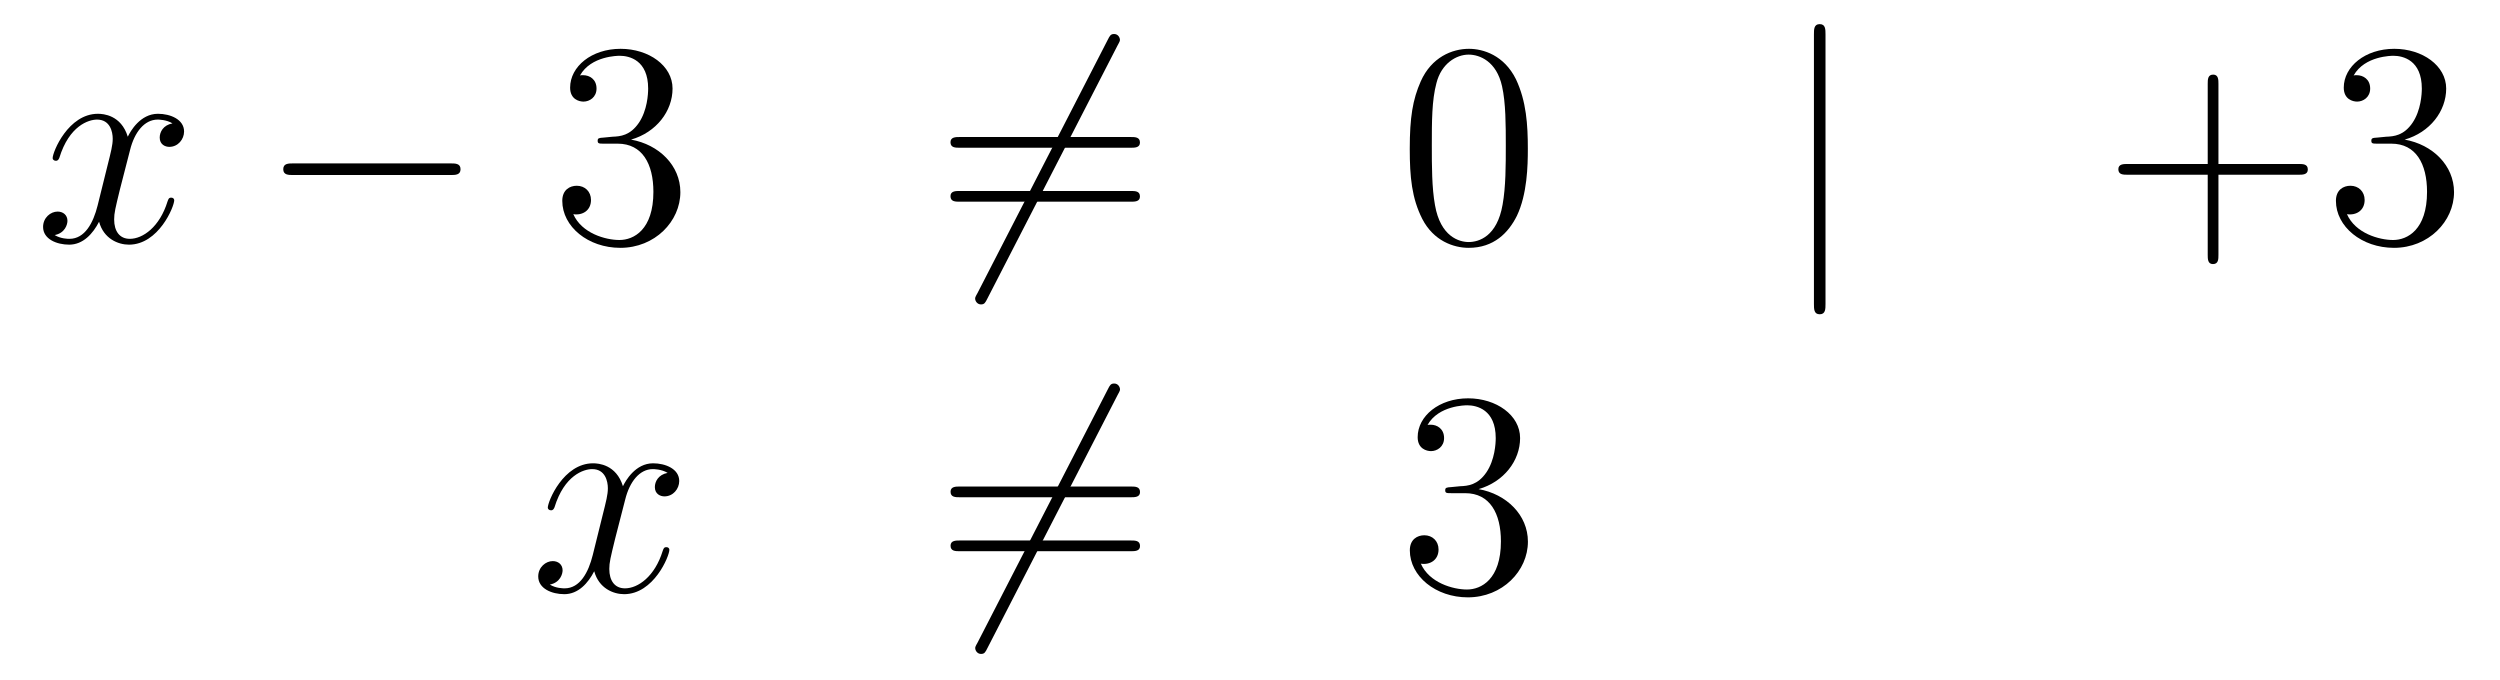 <?xml version='1.0'?>
<!-- This file was generated by dvisvgm 1.14.1 -->
<svg height='28pt' version='1.1' viewBox='0 -28 103 28' width='103pt' xmlns='http://www.w3.org/2000/svg' xmlns:xlink='http://www.w3.org/1999/xlink'>
<g id='page1'>
<g transform='matrix(1 0 0 1 -132 638)'>
<path d='M139.106 -660.917C138.724 -660.846 138.58 -660.559 138.58 -660.332C138.58 -660.045 138.807 -659.949 138.975 -659.949C139.333 -659.949 139.584 -660.26 139.584 -660.582C139.584 -661.085 139.011 -661.312 138.508 -661.312C137.779 -661.312 137.373 -660.594 137.265 -660.367C136.99 -661.264 136.249 -661.312 136.034 -661.312C134.815 -661.312 134.169 -659.746 134.169 -659.483C134.169 -659.435 134.217 -659.375 134.301 -659.375C134.396 -659.375 134.42 -659.447 134.444 -659.495C134.851 -660.822 135.652 -661.073 135.998 -661.073C136.536 -661.073 136.644 -660.571 136.644 -660.284C136.644 -660.021 136.572 -659.746 136.428 -659.172L136.022 -657.534C135.843 -656.817 135.496 -656.16 134.862 -656.16C134.803 -656.16 134.504 -656.16 134.253 -656.315C134.683 -656.399 134.779 -656.757 134.779 -656.901C134.779 -657.14 134.6 -657.283 134.373 -657.283C134.086 -657.283 133.775 -657.032 133.775 -656.65C133.775 -656.148 134.337 -655.92 134.851 -655.92C135.424 -655.92 135.831 -656.375 136.082 -656.865C136.273 -656.16 136.871 -655.92 137.313 -655.92C138.533 -655.92 139.178 -657.487 139.178 -657.749C139.178 -657.809 139.13 -657.857 139.058 -657.857C138.951 -657.857 138.939 -657.797 138.903 -657.702C138.58 -656.65 137.887 -656.16 137.349 -656.16C136.931 -656.16 136.703 -656.47 136.703 -656.96C136.703 -657.223 136.751 -657.415 136.943 -658.204L137.361 -659.829C137.54 -660.547 137.947 -661.073 138.497 -661.073C138.521 -661.073 138.855 -661.073 139.106 -660.917Z' fill-rule='evenodd'/>
<path d='M150.555 -658.789C150.759 -658.789 150.974 -658.789 150.974 -659.028C150.974 -659.268 150.759 -659.268 150.555 -659.268H144.088C143.885 -659.268 143.67 -659.268 143.67 -659.028C143.67 -658.789 143.885 -658.789 144.088 -658.789H150.555Z' fill-rule='evenodd'/>
<path d='M156.876 -660.332C156.672 -660.32 156.624 -660.307 156.624 -660.2C156.624 -660.081 156.684 -660.081 156.899 -660.081H157.449C158.465 -660.081 158.92 -659.244 158.92 -658.096C158.92 -656.53 158.107 -656.112 157.521 -656.112C156.947 -656.112 155.967 -656.387 155.62 -657.176C156.003 -657.116 156.349 -657.331 156.349 -657.761C156.349 -658.108 156.098 -658.347 155.764 -658.347C155.477 -658.347 155.166 -658.18 155.166 -657.726C155.166 -656.662 156.23 -655.789 157.557 -655.789C158.979 -655.789 160.031 -656.877 160.031 -658.084C160.031 -659.184 159.147 -660.045 157.999 -660.248C159.039 -660.547 159.709 -661.419 159.709 -662.352C159.709 -663.296 158.728 -663.989 157.569 -663.989C156.373 -663.989 155.489 -663.26 155.489 -662.388C155.489 -661.909 155.859 -661.814 156.039 -661.814C156.29 -661.814 156.577 -661.993 156.577 -662.352C156.577 -662.734 156.29 -662.902 156.027 -662.902C155.955 -662.902 155.931 -662.902 155.895 -662.89C156.349 -663.702 157.473 -663.702 157.533 -663.702C157.928 -663.702 158.704 -663.523 158.704 -662.352C158.704 -662.125 158.669 -661.455 158.322 -660.941C157.963 -660.415 157.557 -660.379 157.234 -660.367L156.876 -660.332Z' fill-rule='evenodd'/>
<path d='M178.046 -664.133C178.141 -664.3 178.141 -664.324 178.141 -664.36C178.141 -664.444 178.07 -664.599 177.902 -664.599C177.759 -664.599 177.723 -664.527 177.639 -664.36L172.272 -653.924C172.176 -653.757 172.176 -653.733 172.176 -653.697C172.176 -653.601 172.26 -653.458 172.416 -653.458C172.559 -653.458 172.595 -653.53 172.679 -653.697L178.046 -664.133Z' fill-rule='evenodd'/>
<path d='M178.584 -659.913C178.751 -659.913 178.966 -659.913 178.966 -660.128C178.966 -660.355 178.763 -660.355 178.584 -660.355H171.543C171.375 -660.355 171.16 -660.355 171.16 -660.14C171.16 -659.913 171.364 -659.913 171.543 -659.913H178.584ZM178.584 -657.69C178.751 -657.69 178.966 -657.69 178.966 -657.905C178.966 -658.132 178.763 -658.132 178.584 -658.132H171.543C171.375 -658.132 171.16 -658.132 171.16 -657.917C171.16 -657.69 171.364 -657.69 171.543 -657.69H178.584Z' fill-rule='evenodd'/>
<path d='M194.947 -659.865C194.947 -660.858 194.887 -661.826 194.458 -662.734C193.967 -663.727 193.106 -663.989 192.521 -663.989C191.827 -663.989 190.979 -663.643 190.536 -662.651C190.202 -661.897 190.082 -661.156 190.082 -659.865C190.082 -658.706 190.166 -657.833 190.596 -656.984C191.062 -656.076 191.887 -655.789 192.509 -655.789C193.549 -655.789 194.147 -656.411 194.494 -657.104C194.923 -658 194.947 -659.172 194.947 -659.865ZM192.509 -656.028C192.126 -656.028 191.349 -656.243 191.122 -657.546C190.991 -658.263 190.991 -659.172 190.991 -660.009C190.991 -660.989 190.991 -661.873 191.182 -662.579C191.385 -663.38 191.995 -663.75 192.509 -663.75C192.962 -663.75 193.656 -663.475 193.884 -662.448C194.039 -661.766 194.039 -660.822 194.039 -660.009C194.039 -659.208 194.039 -658.299 193.907 -657.57C193.68 -656.255 192.928 -656.028 192.509 -656.028Z' fill-rule='evenodd'/>
<path d='M207.211 -664.575C207.211 -664.79 207.211 -665.006 206.972 -665.006S206.734 -664.79 206.734 -664.575V-653.482C206.734 -653.267 206.734 -653.052 206.972 -653.052S207.211 -653.267 207.211 -653.482V-664.575Z' fill-rule='evenodd'/>
<path d='M223.4 -658.801H226.699C226.866 -658.801 227.082 -658.801 227.082 -659.017C227.082 -659.244 226.879 -659.244 226.699 -659.244H223.4V-662.543C223.4 -662.71 223.4 -662.926 223.184 -662.926C222.958 -662.926 222.958 -662.722 222.958 -662.543V-659.244H219.659C219.491 -659.244 219.276 -659.244 219.276 -659.028C219.276 -658.801 219.479 -658.801 219.659 -658.801H222.958V-655.502C222.958 -655.335 222.958 -655.12 223.172 -655.12C223.4 -655.12 223.4 -655.323 223.4 -655.502V-658.801ZM229.95 -660.332C229.746 -660.32 229.699 -660.307 229.699 -660.2C229.699 -660.081 229.759 -660.081 229.974 -660.081H230.524C231.54 -660.081 231.994 -659.244 231.994 -658.096C231.994 -656.53 231.181 -656.112 230.596 -656.112C230.022 -656.112 229.042 -656.387 228.695 -657.176C229.078 -657.116 229.423 -657.331 229.423 -657.761C229.423 -658.108 229.172 -658.347 228.838 -658.347C228.551 -658.347 228.24 -658.18 228.24 -657.726C228.24 -656.662 229.304 -655.789 230.632 -655.789C232.054 -655.789 233.106 -656.877 233.106 -658.084C233.106 -659.184 232.222 -660.045 231.073 -660.248C232.114 -660.547 232.783 -661.419 232.783 -662.352C232.783 -663.296 231.803 -663.989 230.644 -663.989C229.447 -663.989 228.563 -663.26 228.563 -662.388C228.563 -661.909 228.934 -661.814 229.114 -661.814C229.364 -661.814 229.651 -661.993 229.651 -662.352C229.651 -662.734 229.364 -662.902 229.102 -662.902C229.03 -662.902 229.006 -662.902 228.97 -662.89C229.423 -663.702 230.548 -663.702 230.608 -663.702C231.002 -663.702 231.779 -663.523 231.779 -662.352C231.779 -662.125 231.743 -661.455 231.396 -660.941C231.037 -660.415 230.632 -660.379 230.309 -660.367L229.95 -660.332Z' fill-rule='evenodd'/>
<path d='M159.506 -646.517C159.124 -646.446 158.98 -646.159 158.98 -645.932C158.98 -645.645 159.207 -645.549 159.375 -645.549C159.733 -645.549 159.984 -645.86 159.984 -646.182C159.984 -646.685 159.411 -646.912 158.908 -646.912C158.179 -646.912 157.773 -646.194 157.665 -645.967C157.39 -646.864 156.649 -646.912 156.434 -646.912C155.215 -646.912 154.569 -645.346 154.569 -645.083C154.569 -645.035 154.617 -644.975 154.701 -644.975C154.796 -644.975 154.82 -645.047 154.844 -645.095C155.251 -646.422 156.052 -646.673 156.398 -646.673C156.936 -646.673 157.044 -646.171 157.044 -645.884C157.044 -645.621 156.972 -645.346 156.828 -644.772L156.422 -643.134C156.243 -642.417 155.896 -641.76 155.262 -641.76C155.203 -641.76 154.904 -641.76 154.653 -641.915C155.083 -641.999 155.179 -642.357 155.179 -642.501C155.179 -642.74 155 -642.883 154.773 -642.883C154.486 -642.883 154.175 -642.632 154.175 -642.25C154.175 -641.748 154.737 -641.52 155.251 -641.52C155.824 -641.52 156.231 -641.975 156.482 -642.465C156.673 -641.76 157.271 -641.52 157.713 -641.52C158.933 -641.52 159.578 -643.087 159.578 -643.349C159.578 -643.409 159.53 -643.457 159.458 -643.457C159.351 -643.457 159.339 -643.397 159.303 -643.302C158.98 -642.25 158.287 -641.76 157.749 -641.76C157.331 -641.76 157.103 -642.07 157.103 -642.56C157.103 -642.823 157.151 -643.015 157.343 -643.804L157.761 -645.429C157.94 -646.147 158.347 -646.673 158.897 -646.673C158.921 -646.673 159.255 -646.673 159.506 -646.517Z' fill-rule='evenodd'/>
<path d='M178.049 -649.733C178.144 -649.9 178.144 -649.924 178.144 -649.96C178.144 -650.044 178.073 -650.199 177.905 -650.199C177.762 -650.199 177.726 -650.127 177.642 -649.96L172.275 -639.524C172.179 -639.357 172.179 -639.333 172.179 -639.297C172.179 -639.201 172.263 -639.058 172.418 -639.058C172.562 -639.058 172.598 -639.13 172.681 -639.297L178.049 -649.733Z' fill-rule='evenodd'/>
<path d='M178.587 -645.513C178.754 -645.513 178.969 -645.513 178.969 -645.728C178.969 -645.955 178.766 -645.955 178.587 -645.955H171.546C171.378 -645.955 171.163 -645.955 171.163 -645.74C171.163 -645.513 171.366 -645.513 171.546 -645.513H178.587ZM178.587 -643.29C178.754 -643.29 178.969 -643.29 178.969 -643.505C178.969 -643.732 178.766 -643.732 178.587 -643.732H171.546C171.378 -643.732 171.163 -643.732 171.163 -643.517C171.163 -643.29 171.366 -643.29 171.546 -643.29H178.587Z' fill-rule='evenodd'/>
<path d='M191.795 -645.932C191.591 -645.92 191.543 -645.907 191.543 -645.8C191.543 -645.681 191.603 -645.681 191.818 -645.681H192.368C193.385 -645.681 193.838 -644.844 193.838 -643.696C193.838 -642.13 193.026 -641.712 192.44 -641.712C191.866 -641.712 190.886 -641.987 190.539 -642.776C190.922 -642.716 191.268 -642.931 191.268 -643.361C191.268 -643.708 191.017 -643.947 190.683 -643.947C190.396 -643.947 190.085 -643.78 190.085 -643.326C190.085 -642.262 191.149 -641.389 192.475 -641.389C193.898 -641.389 194.95 -642.477 194.95 -643.684C194.95 -644.784 194.065 -645.645 192.918 -645.848C193.958 -646.147 194.628 -647.019 194.628 -647.952C194.628 -648.896 193.648 -649.589 192.487 -649.589C191.292 -649.589 190.408 -648.86 190.408 -647.988C190.408 -647.509 190.778 -647.414 190.958 -647.414C191.209 -647.414 191.496 -647.593 191.496 -647.952C191.496 -648.334 191.209 -648.502 190.946 -648.502C190.874 -648.502 190.85 -648.502 190.814 -648.49C191.268 -649.302 192.392 -649.302 192.451 -649.302C192.846 -649.302 193.624 -649.123 193.624 -647.952C193.624 -647.725 193.588 -647.055 193.241 -646.541C192.882 -646.015 192.475 -645.979 192.152 -645.967L191.795 -645.932Z' fill-rule='evenodd'/>
</g>
</g>
</svg>
